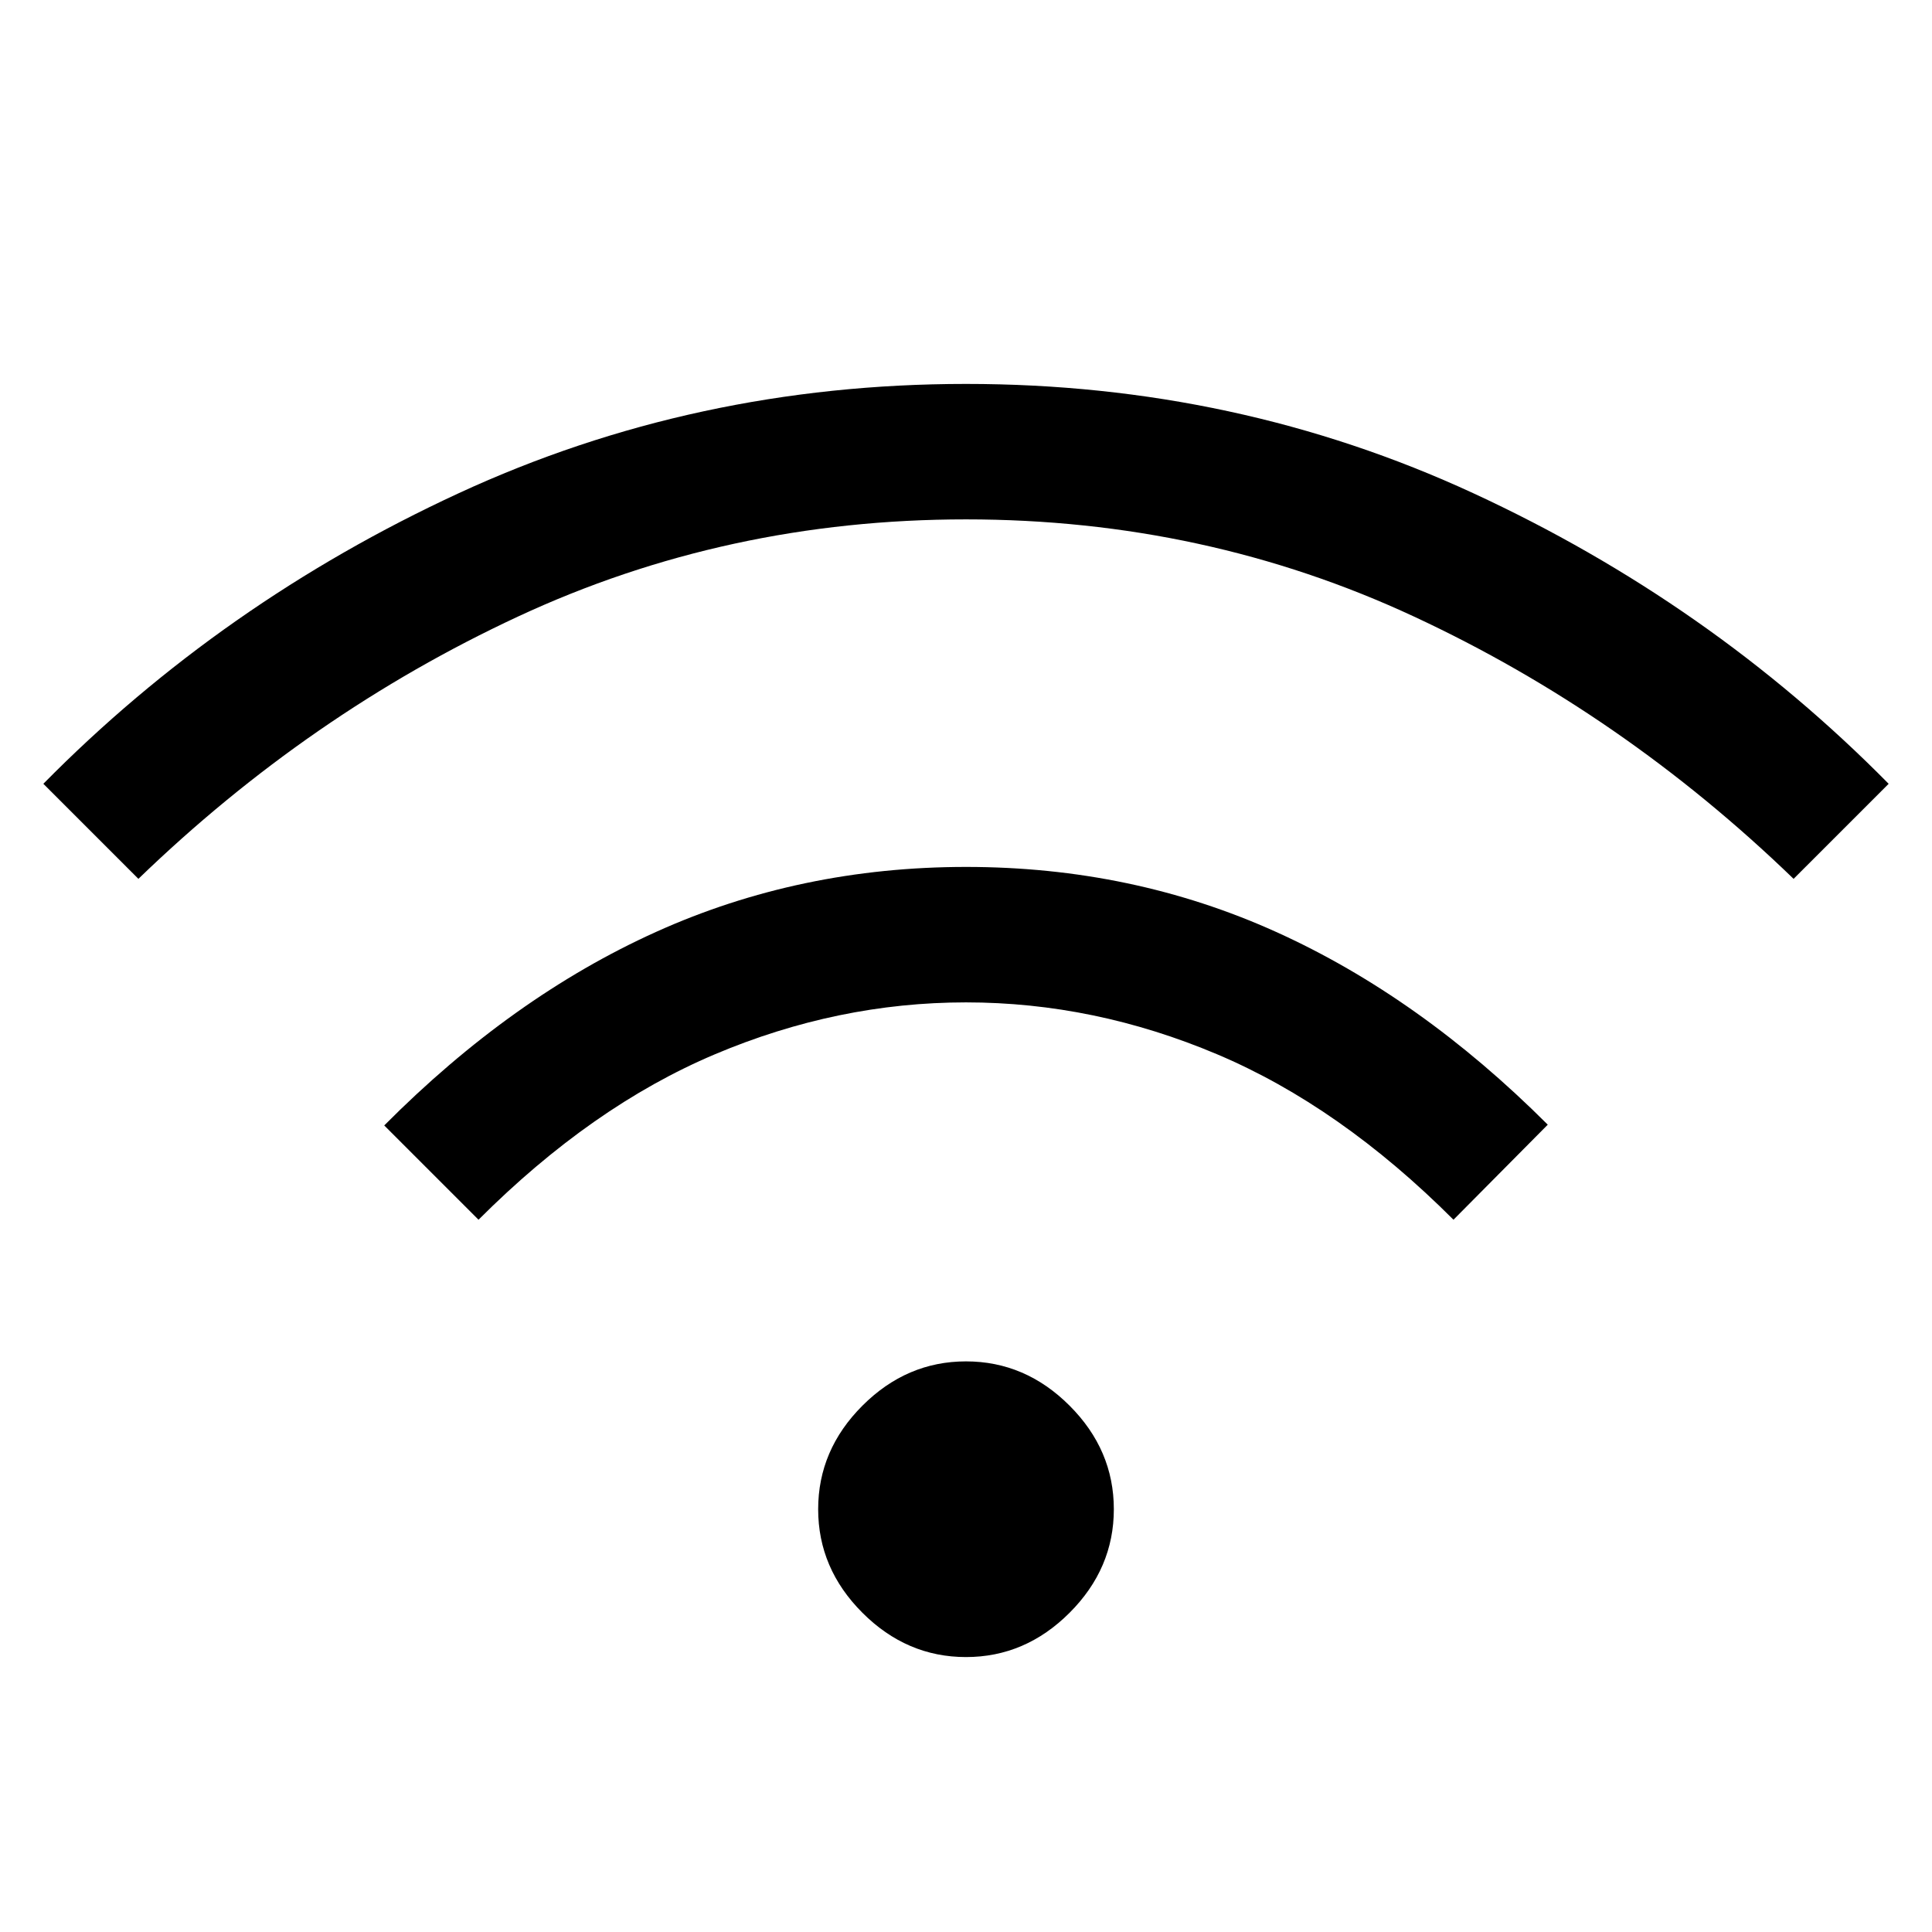 <svg xmlns="http://www.w3.org/2000/svg" height="32" viewBox="0 -960 960 960" width="32">
	<path d="M480-136.616q-29.461 0-51.461-22-21.999-21.999-21.999-51.46 0-29.461 21.999-51.461 22-22 51.461-22t51.461 22q21.999 22 21.999 51.461t-21.999 51.46q-22 22-51.461 22ZM237.77-353.923l-46.845-46.845q63.461-63.846 135.024-96.153 71.564-32.308 154.115-32.308 82.551 0 154.051 32.308 71.499 32.307 134.96 95.769l-46.845 47.229q-56.384-56.384-117.422-82.192Q543.769-461.922 480-461.922q-63.769 0-124.808 25.807-61.038 25.808-117.422 82.192Zm-169-169.384-47.23-47.23q88.769-90 206.307-144.346Q345.385-769.229 480-769.229t252.153 54.346q117.538 54.346 206.307 144.346l-47.23 47.23q-84.923-82.077-188.653-130.346Q598.846-701.922 480-701.922t-222.577 48.269Q153.693-605.384 68.77-523.307Z"/>
</svg>